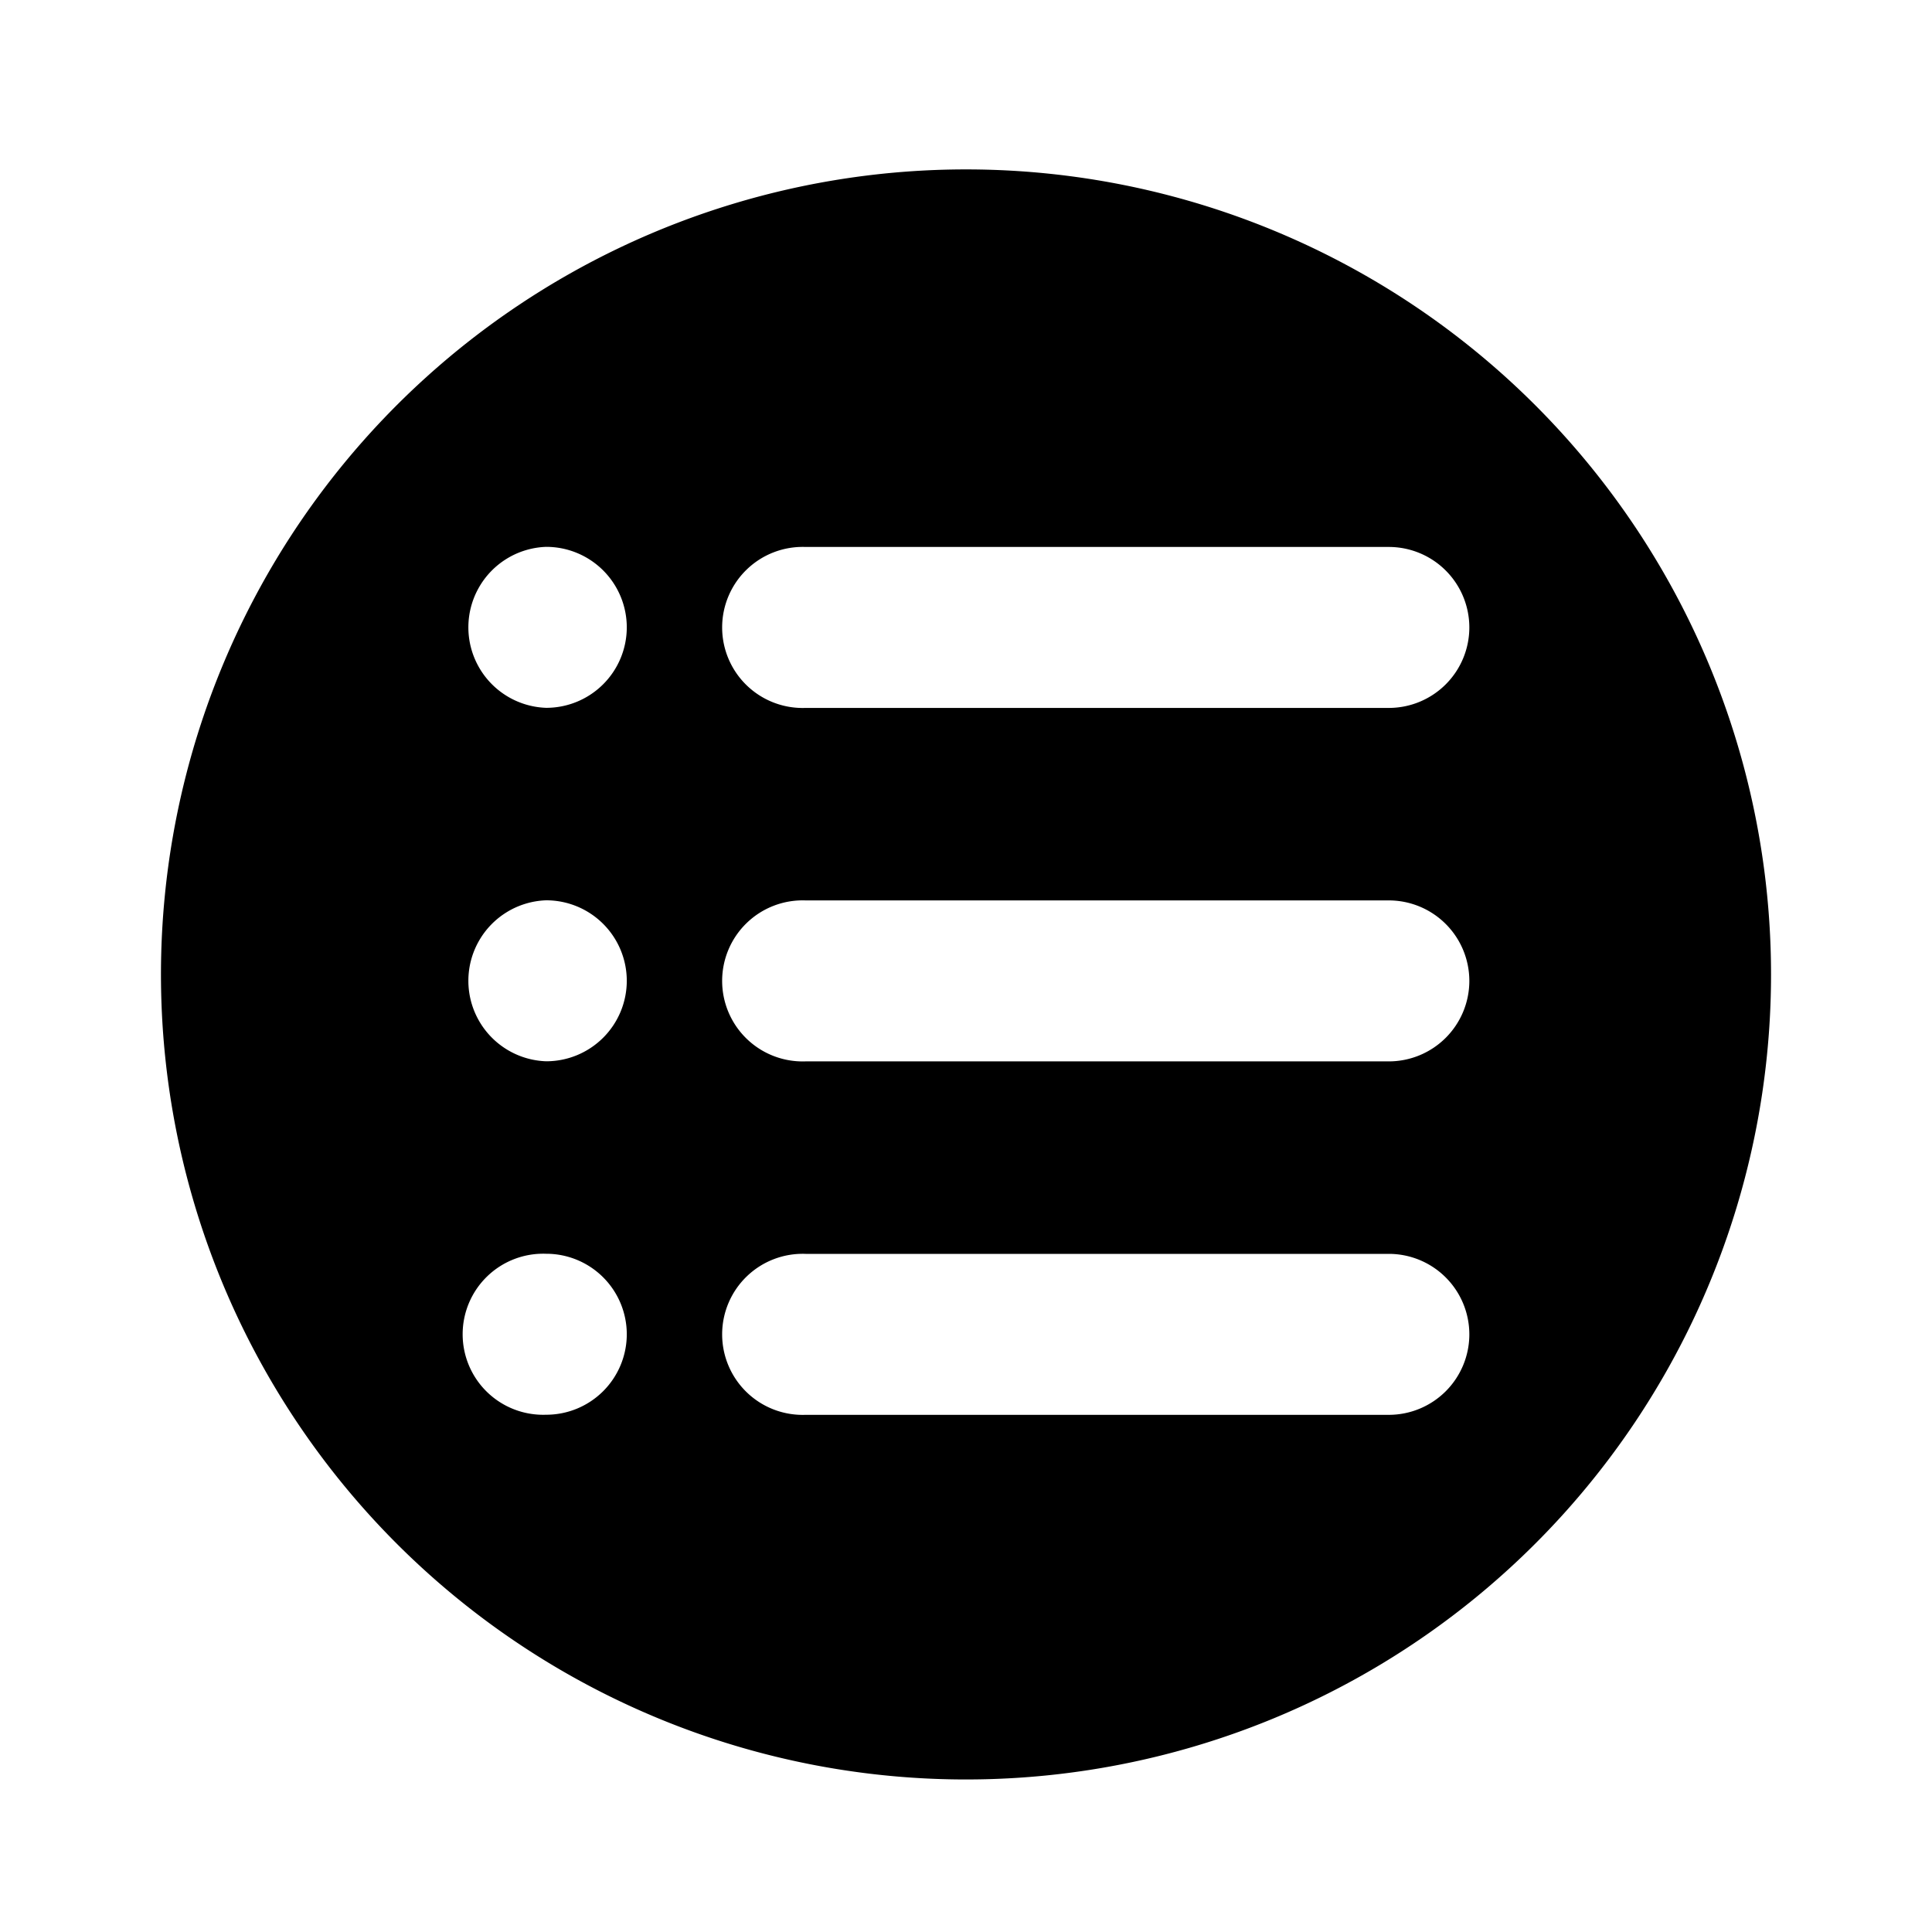<?xml version="1.0" encoding="utf-8"?><!-- Uploaded to: SVG Repo, www.svgrepo.com, Generator: SVG Repo Mixer Tools -->
<svg fill="#000000" width="800px" height="800px" viewBox="-1 0 19 19" xmlns="http://www.w3.org/2000/svg" class="cf-icon-svg"><path d="M16.417 9.583A7.917 7.917 0 1 1 8.5 1.666a7.917 7.917 0 0 1 7.917 7.917zM5.164 6.17a.792.792 0 0 0-.792-.792H4.37a.792.792 0 0 0 0 1.583h.002a.792.792 0 0 0 .792-.791zm0 3.475a.792.792 0 0 0-.792-.791H4.37a.792.792 0 0 0 0 1.583h.002a.792.792 0 0 0 .792-.792zm0 3.476a.792.792 0 0 0-.792-.791H4.37a.792.792 0 1 0 0 1.583h.002a.792.792 0 0 0 .792-.792zM13.45 6.17a.792.792 0 0 0-.792-.791H6.922a.792.792 0 1 0 0 1.583h5.736a.792.792 0 0 0 .792-.791zm0 3.476a.792.792 0 0 0-.792-.791H6.922a.792.792 0 1 0 0 1.583h5.736a.792.792 0 0 0 .792-.792zm0 3.476a.792.792 0 0 0-.792-.791H6.922a.792.792 0 1 0 0 1.583h5.736a.792.792 0 0 0 .792-.792z"/></svg>